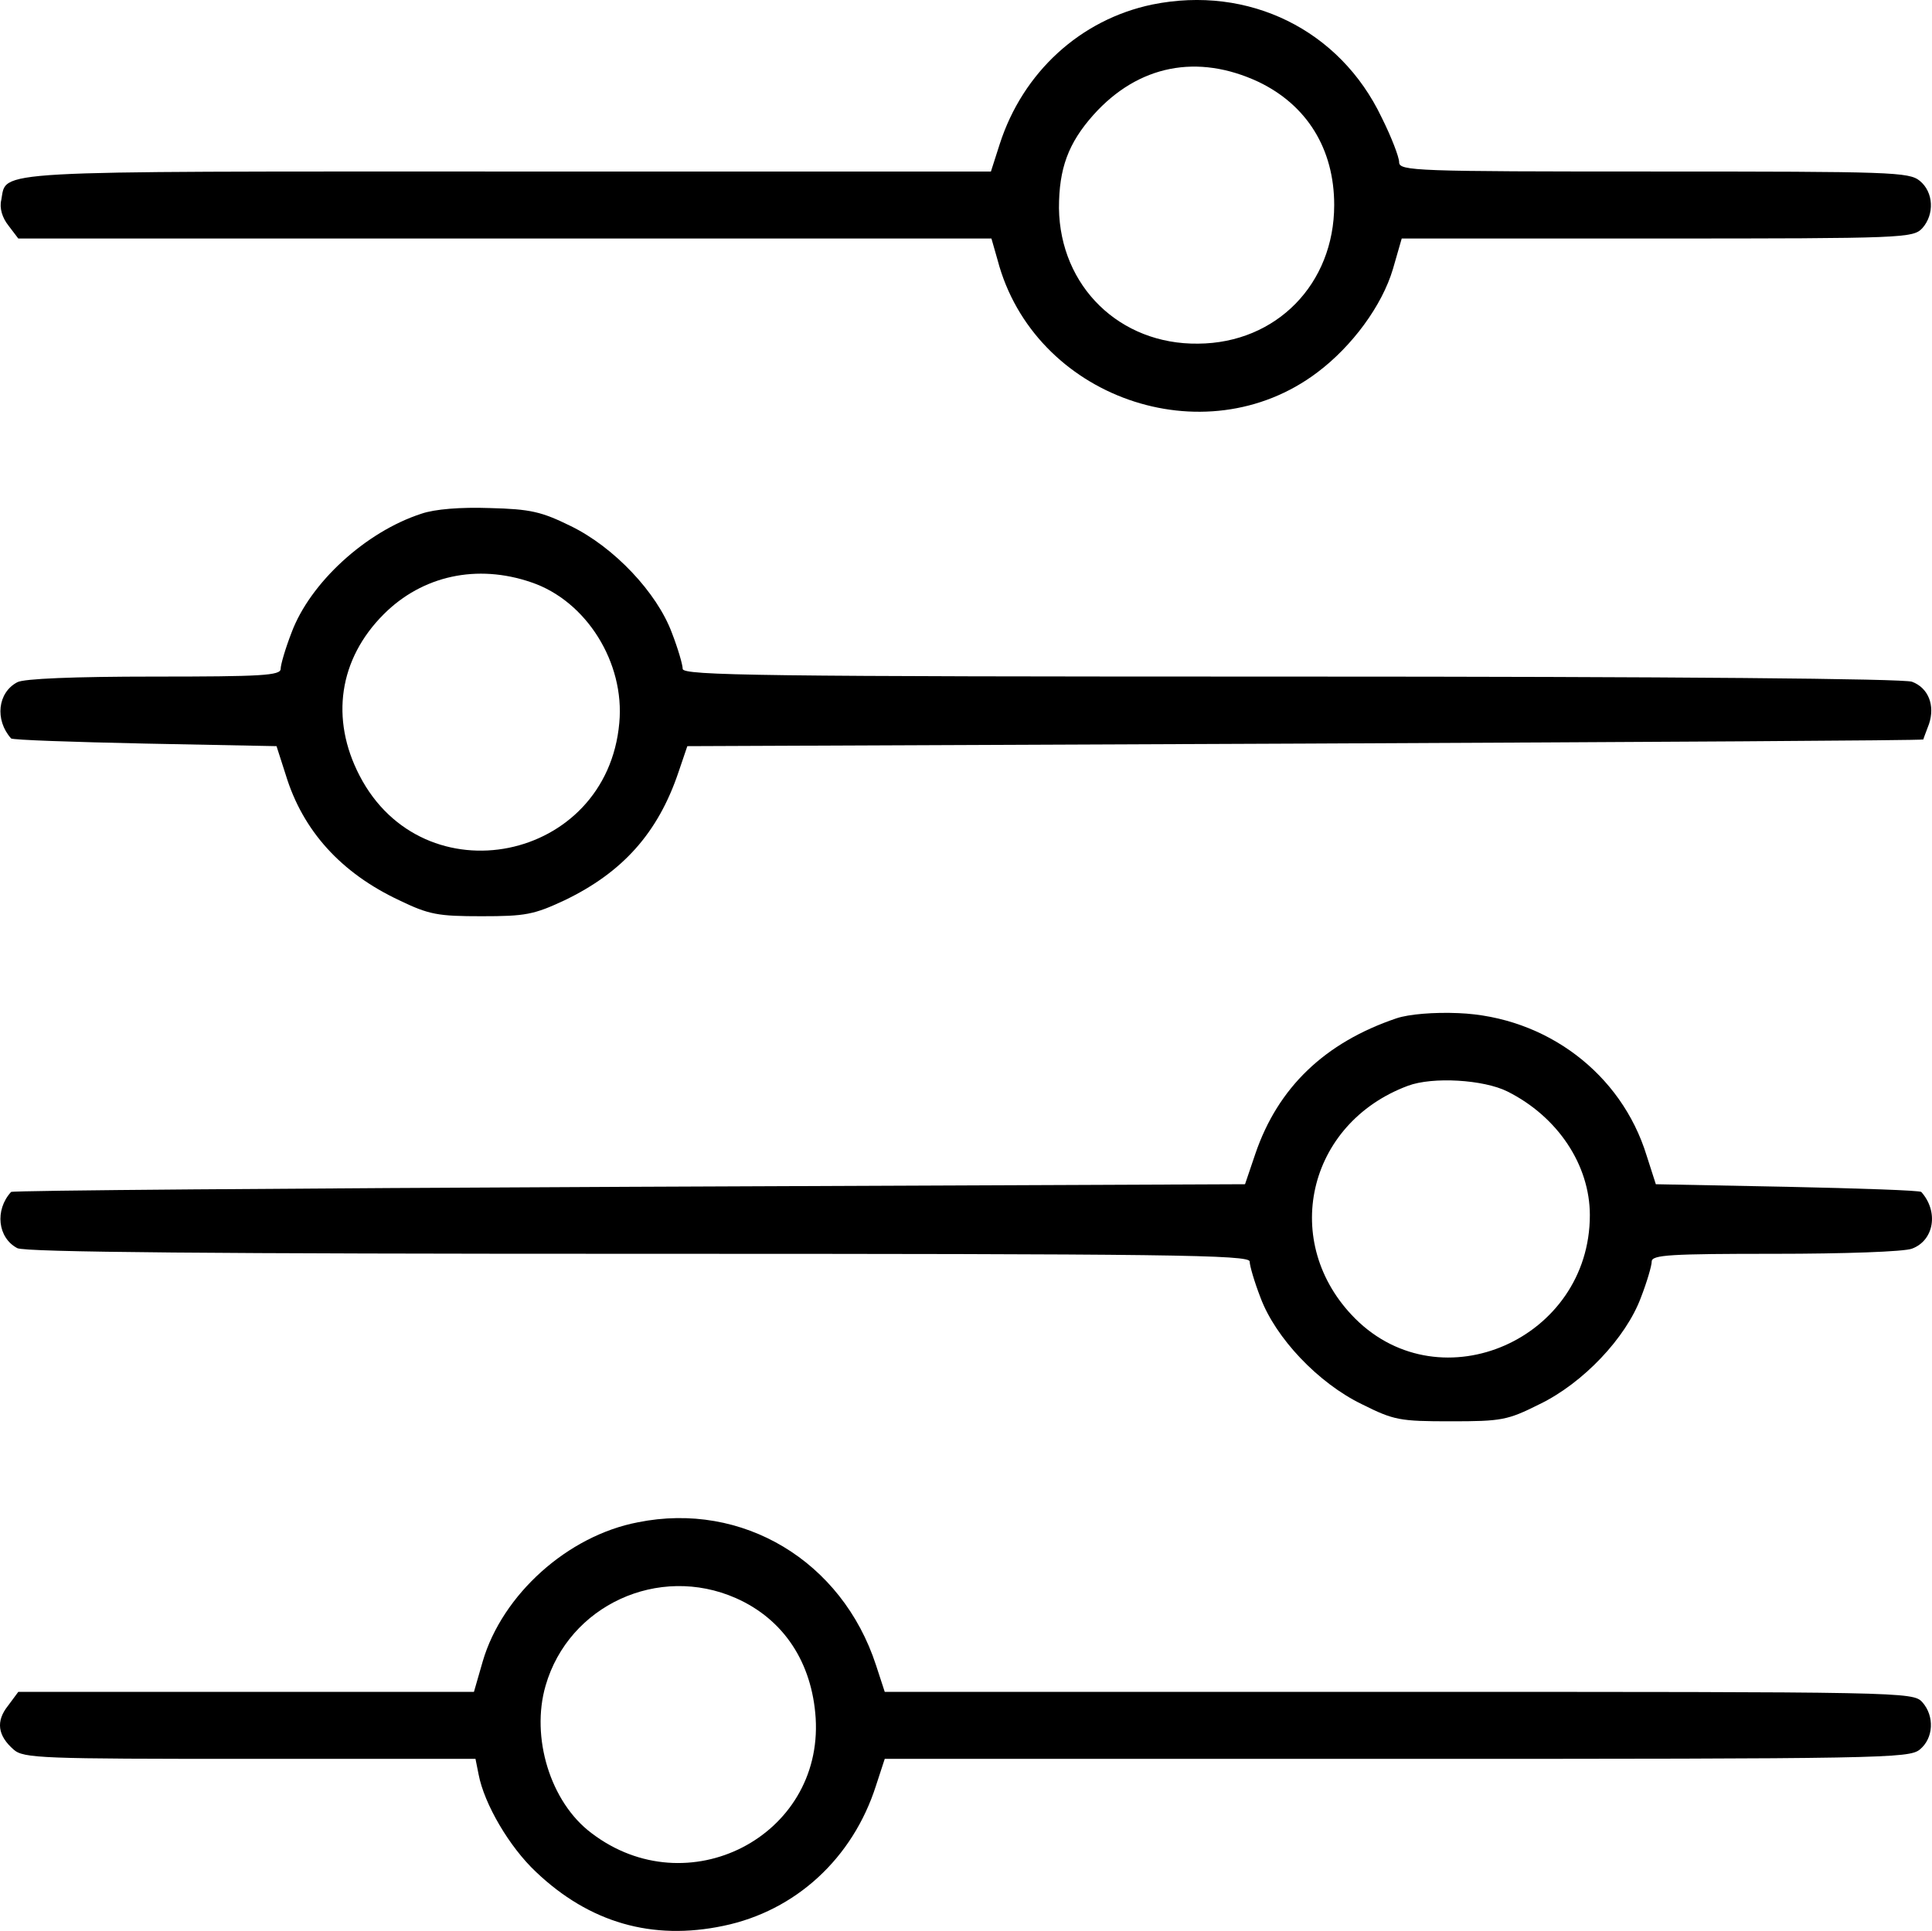 <?xml version="1.0" encoding="UTF-8"?>
<svg id="Ebene_1" data-name="Ebene 1" xmlns="http://www.w3.org/2000/svg" viewBox="0 0 374.83 374.67">
  <path d="M223.55.88c-13.9,2.9-25.1,13.1-29.6,27.1l-1.7,5.3h-93.7C-3.35,33.28,1.35,32.98.25,38.78c-.4,1.6.2,3.5,1.4,5l1.9,2.5h188.8l1.2,4.2c7,26.6,40.1,38.3,62,21.8,6.8-5.1,12.6-13,14.7-20.1l1.7-5.9h49.6c48,0,49.6-.1,51.4-2,2.4-2.7,2.2-7-.5-9.2-2.1-1.7-5.4-1.8-51.6-1.8s-49.4-.1-49.4-1.8c0-1-1.5-4.9-3.4-8.7-8.1-17-25.8-25.7-44.5-21.9ZM244.15,15.88c9.4,4.5,14.7,13,14.7,23.9,0,15.3-11.2,26.8-26.4,26.9-15.2.2-26.8-11.1-27-26.3,0-7.7,1.8-12.6,6.7-18.1,8.7-9.7,20.2-11.9,32-6.4Z"/>
  <path d="M81.75,99.68c-10.8,3.5-21.6,13.4-25.2,23.1-1.2,3.1-2.1,6.2-2.1,7,0,1.3-3.7,1.5-24.6,1.5-15.4,0-25.3.4-26.5,1.1-3.8,2-4.4,7.3-1.2,10.9.3.3,12,.7,26,1l25.5.5,1.8,5.6c3.3,10.8,10.7,19,22,24.3,5.8,2.8,7.5,3.1,16,3.1s10.1-.3,16.1-3.1c11.2-5.4,18.1-13,22.1-24.9l1.7-5,119.8-.5c65.9-.3,119.9-.6,120-.8,0-.1.5-1.4,1.1-3,1.2-3.6-.1-7-3.3-8.2-1.7-.6-45.5-1-120.6-1-102.8,0-117.9-.2-117.9-1.5,0-.8-.9-3.9-2.1-7-2.9-7.8-11.2-16.6-19.6-20.7-5.7-2.8-7.8-3.3-15.7-3.5-5.7-.2-10.7.2-13.3,1.1ZM103.05,112.98c10.7,3.6,18.2,15.6,17.1,27.3-2.4,27-38,34.2-50.4,10.2-5.7-11-4-22.6,4.7-31.3,7.5-7.5,18.1-9.8,28.6-6.2Z"/>
  <path d="M270.95,197.58c-13.9,4.7-23,13.4-27.4,26.3l-2,5.9-119.4.5c-65.8.3-119.7.7-120,1-3.2,3.5-2.6,8.9,1.2,10.9,1.4.8,38.9,1.1,120.5,1.1,103.4,0,118.6.2,118.6,1.5,0,.8.9,3.9,2.1,7,2.9,7.8,11.2,16.6,19.7,20.7,6.2,3.1,7.3,3.3,17.2,3.3s11-.2,17.2-3.3c8.5-4.1,16.8-12.9,19.7-20.7,1.2-3.1,2.1-6.2,2.1-7,0-1.3,3.6-1.5,23.9-1.5,13.3,0,25.1-.4,26.6-1,4.3-1.6,5.2-7.2,1.8-11-.3-.3-12-.7-26-1l-25.5-.5-1.8-5.6c-4.9-15.9-19.5-26.9-36.5-27.6-4.8-.2-9.6.2-12,1ZM292.45,211.78c9.8,4.9,16,14.3,16,24,0,24-28.8,36.7-45.5,20.1-14.7-14.7-9.4-37.9,10.2-45.2,4.8-1.8,14.7-1.2,19.3,1.1Z"/>
  <path d="M123.75,295.38c-13.6,2.6-26.3,14-30.1,27l-1.7,5.9H3.55l-2,2.7c-2.4,3-2,5.8,1.1,8.5,1.9,1.7,5.5,1.8,45.8,1.8h43.8l.6,3c1.1,5.8,6,14.1,11.1,18.9,10.4,9.9,22.6,13.4,36.4,10.5,14-2.9,25.1-13.1,29.6-27.2l1.7-5.2h99.3c94.3,0,99.4-.1,101.5-1.8,2.7-2.2,2.9-6.5.5-9.2-1.8-2-3.6-2-101.5-2h-99.8l-1.7-5.2c-6.6-20.2-25.9-31.8-46.2-27.7ZM142.75,310.08c9.3,4.1,14.8,12.5,15.5,23.3,1.4,23-24.9,36.5-43.5,22.3-8-6-11.8-18.6-8.9-28.6,4.5-15.6,21.9-23.6,36.9-17Z"/>
</svg>